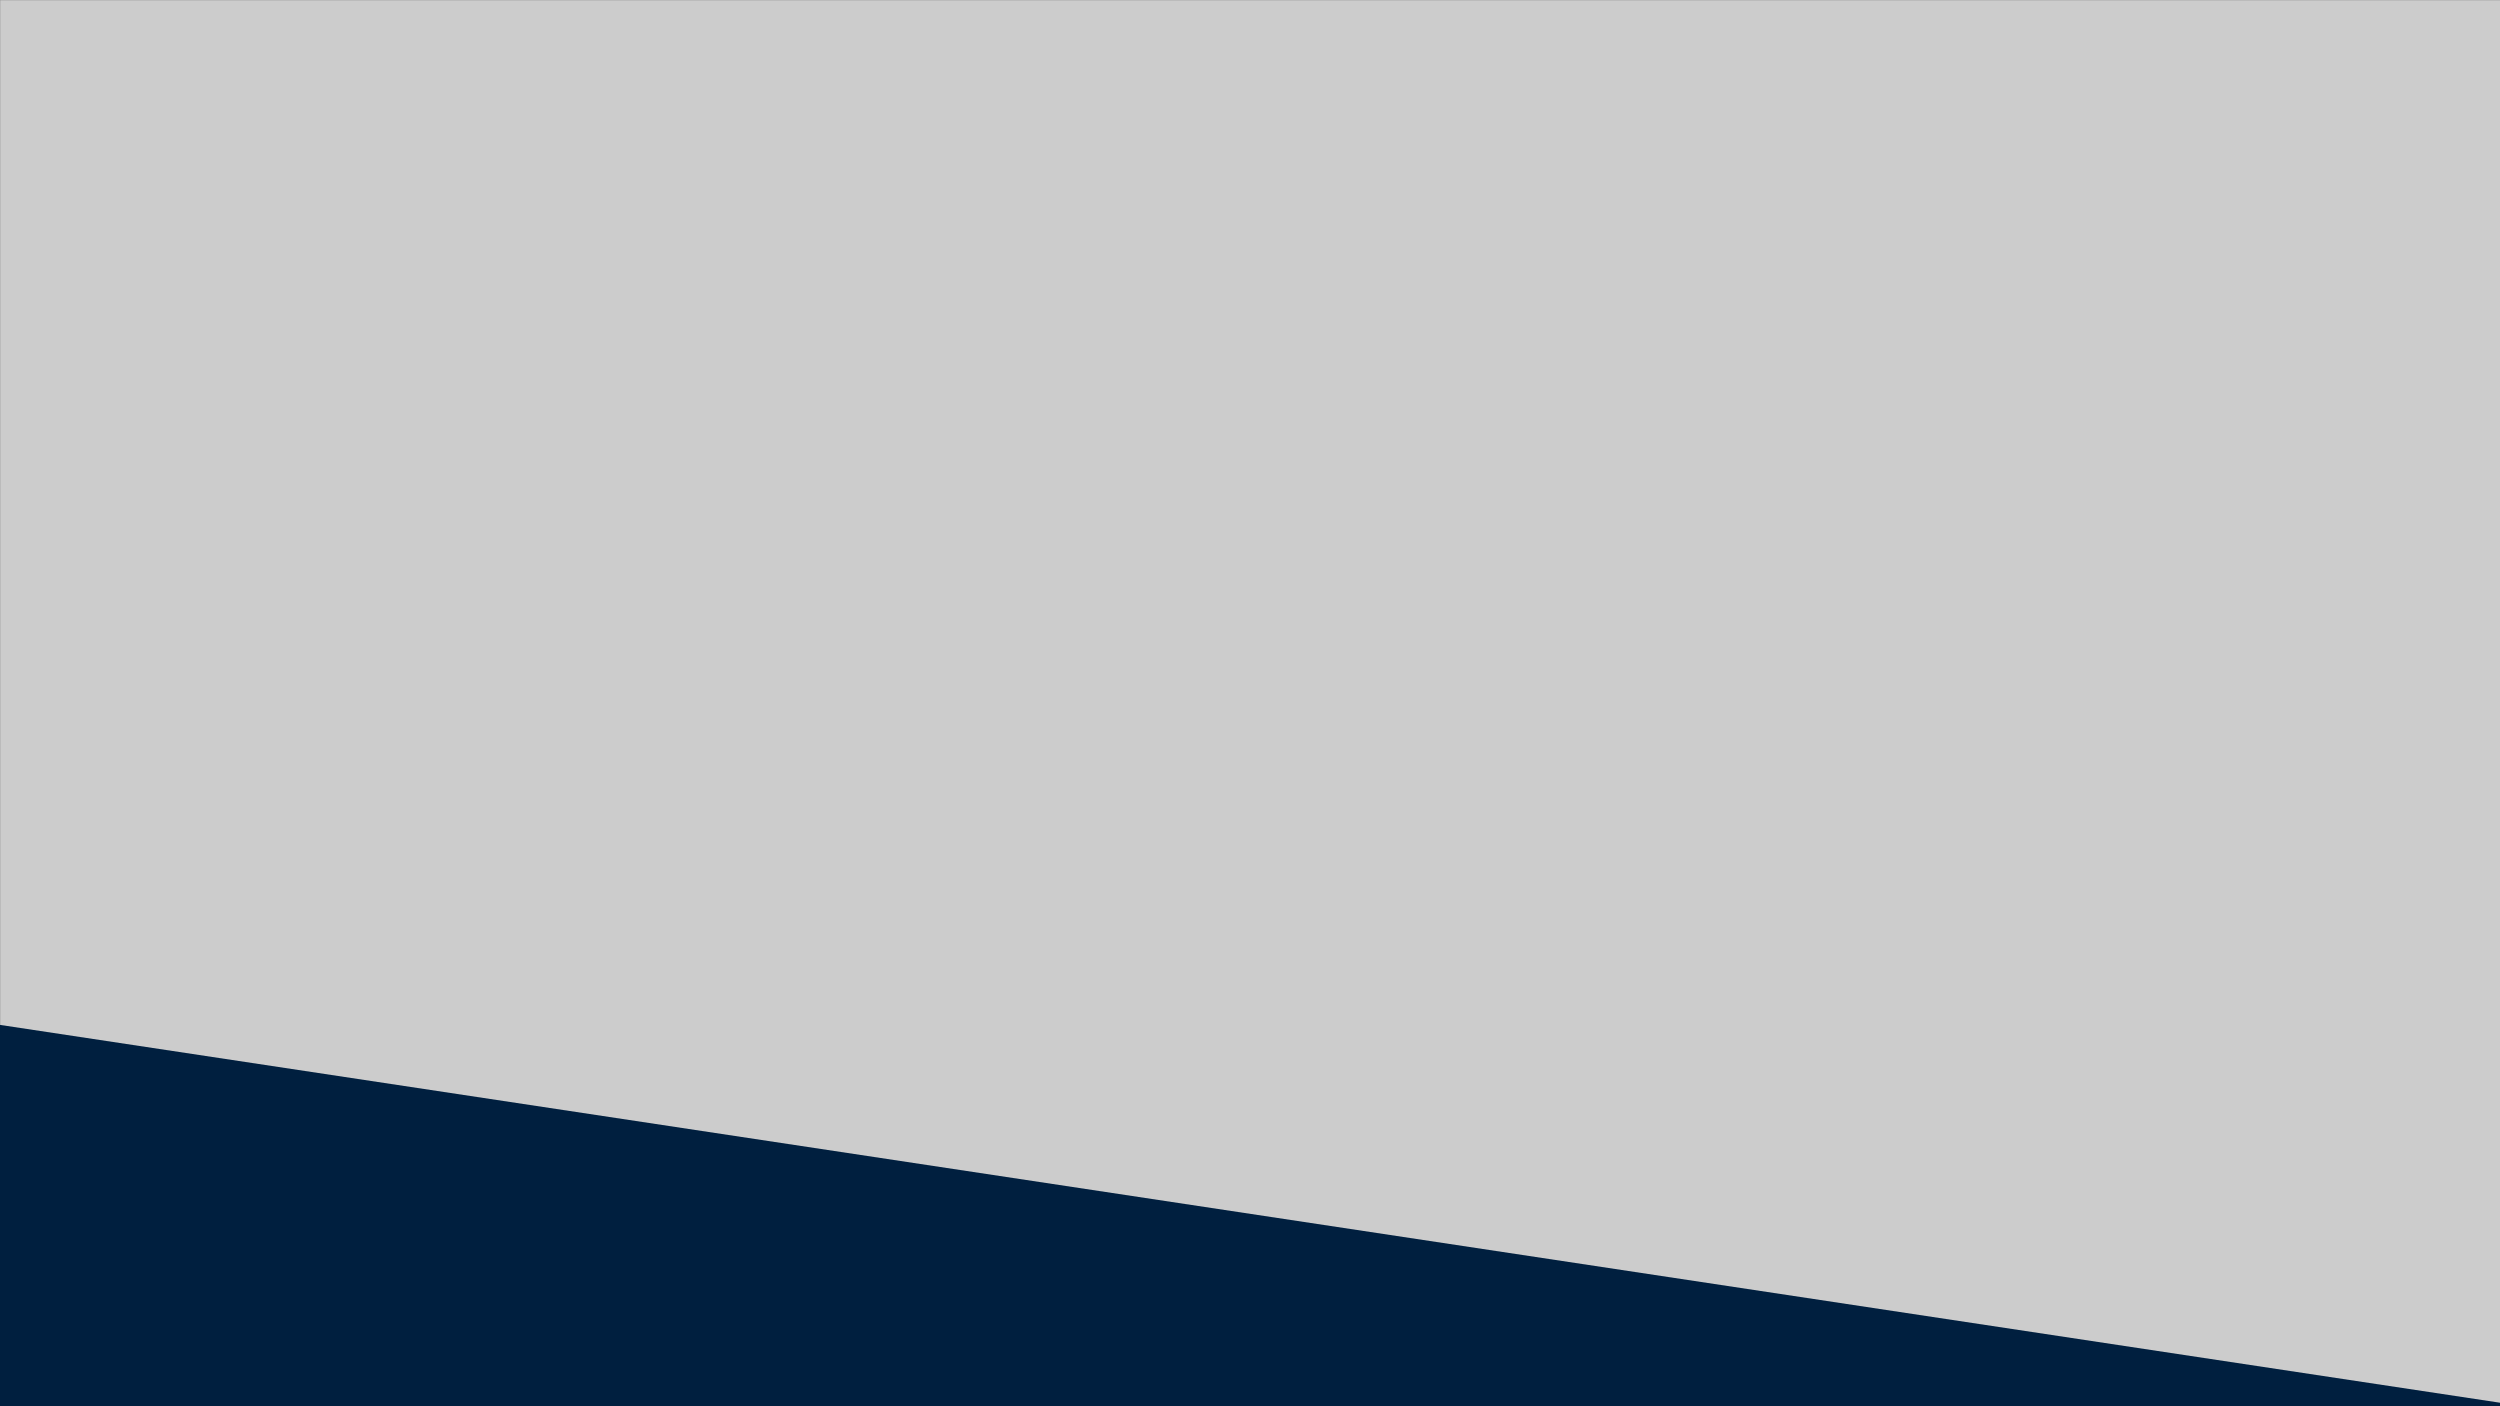 <svg xmlns="http://www.w3.org/2000/svg" xmlns:xlink="http://www.w3.org/1999/xlink" width="1920" zoomAndPan="magnify" viewBox="0 0 1440 810" height="1080" preserveAspectRatio="xMidYMid meet" version="1.0"><rect x="0" y="0" width="1440" height="810" fill="#808080" stroke="none"/><defs><filter x="0%" y="0%" width="100%" height="100%" id="9b01b7362e"><feColorMatrix values="0 0 0 0 1 0 0 0 0 1 0 0 0 0 1 0 0 0 1 0" color-interpolation-filters="sRGB"/></filter><mask id="1e213dc2e2"><g filter="url(#9b01b7362e)"><rect x="-144" width="1728" fill="#000000" y="-81" height="972" fill-opacity="0.6"/></g></mask><clipPath id="00f38c1f7e"><path d="M 0 0 L 1440 0 L 1440 810 L 0 810 Z M 0 0 " clip-rule="nonzero"/></clipPath><clipPath id="fe53319dbf"><rect x="0" width="1440" y="0" height="810"/></clipPath><clipPath id="4378373e8f"><path d="M 0 582 L 1440 582 L 1440 810 L 0 810 Z M 0 582 " clip-rule="nonzero"/></clipPath><clipPath id="92aa895191"><path d="M -52.062 582.473 L 1800.848 862.504 L 1750.859 1193.262 L -102.051 913.23 Z M -52.062 582.473 " clip-rule="nonzero"/></clipPath><clipPath id="65b0f60d0f"><path d="M -52.062 582.473 L 1800.848 862.504 L 1750.859 1193.262 L -102.051 913.23 Z M -52.062 582.473 " clip-rule="nonzero"/></clipPath></defs><g mask="url(#1e213dc2e2)"><g transform="matrix(1, 0, 0, 1, 0, 0)"><g clip-path="url(#fe53319dbf)"><g clip-path="url(#00f38c1f7e)"><rect x="-316.8" width="2073.6" fill="#ffffff" height="1166.4" y="-178.2" fill-opacity="1"/></g></g></g></g><g clip-path="url(#4378373e8f)"><g clip-path="url(#92aa895191)"><g clip-path="url(#65b0f60d0f)"><path fill="#001f3f" d="M -52.062 582.473 L 1800.848 862.504 L 1750.859 1193.262 L -102.051 913.23 Z M -52.062 582.473 " fill-opacity="1" fill-rule="nonzero"/></g></g></g></svg>
